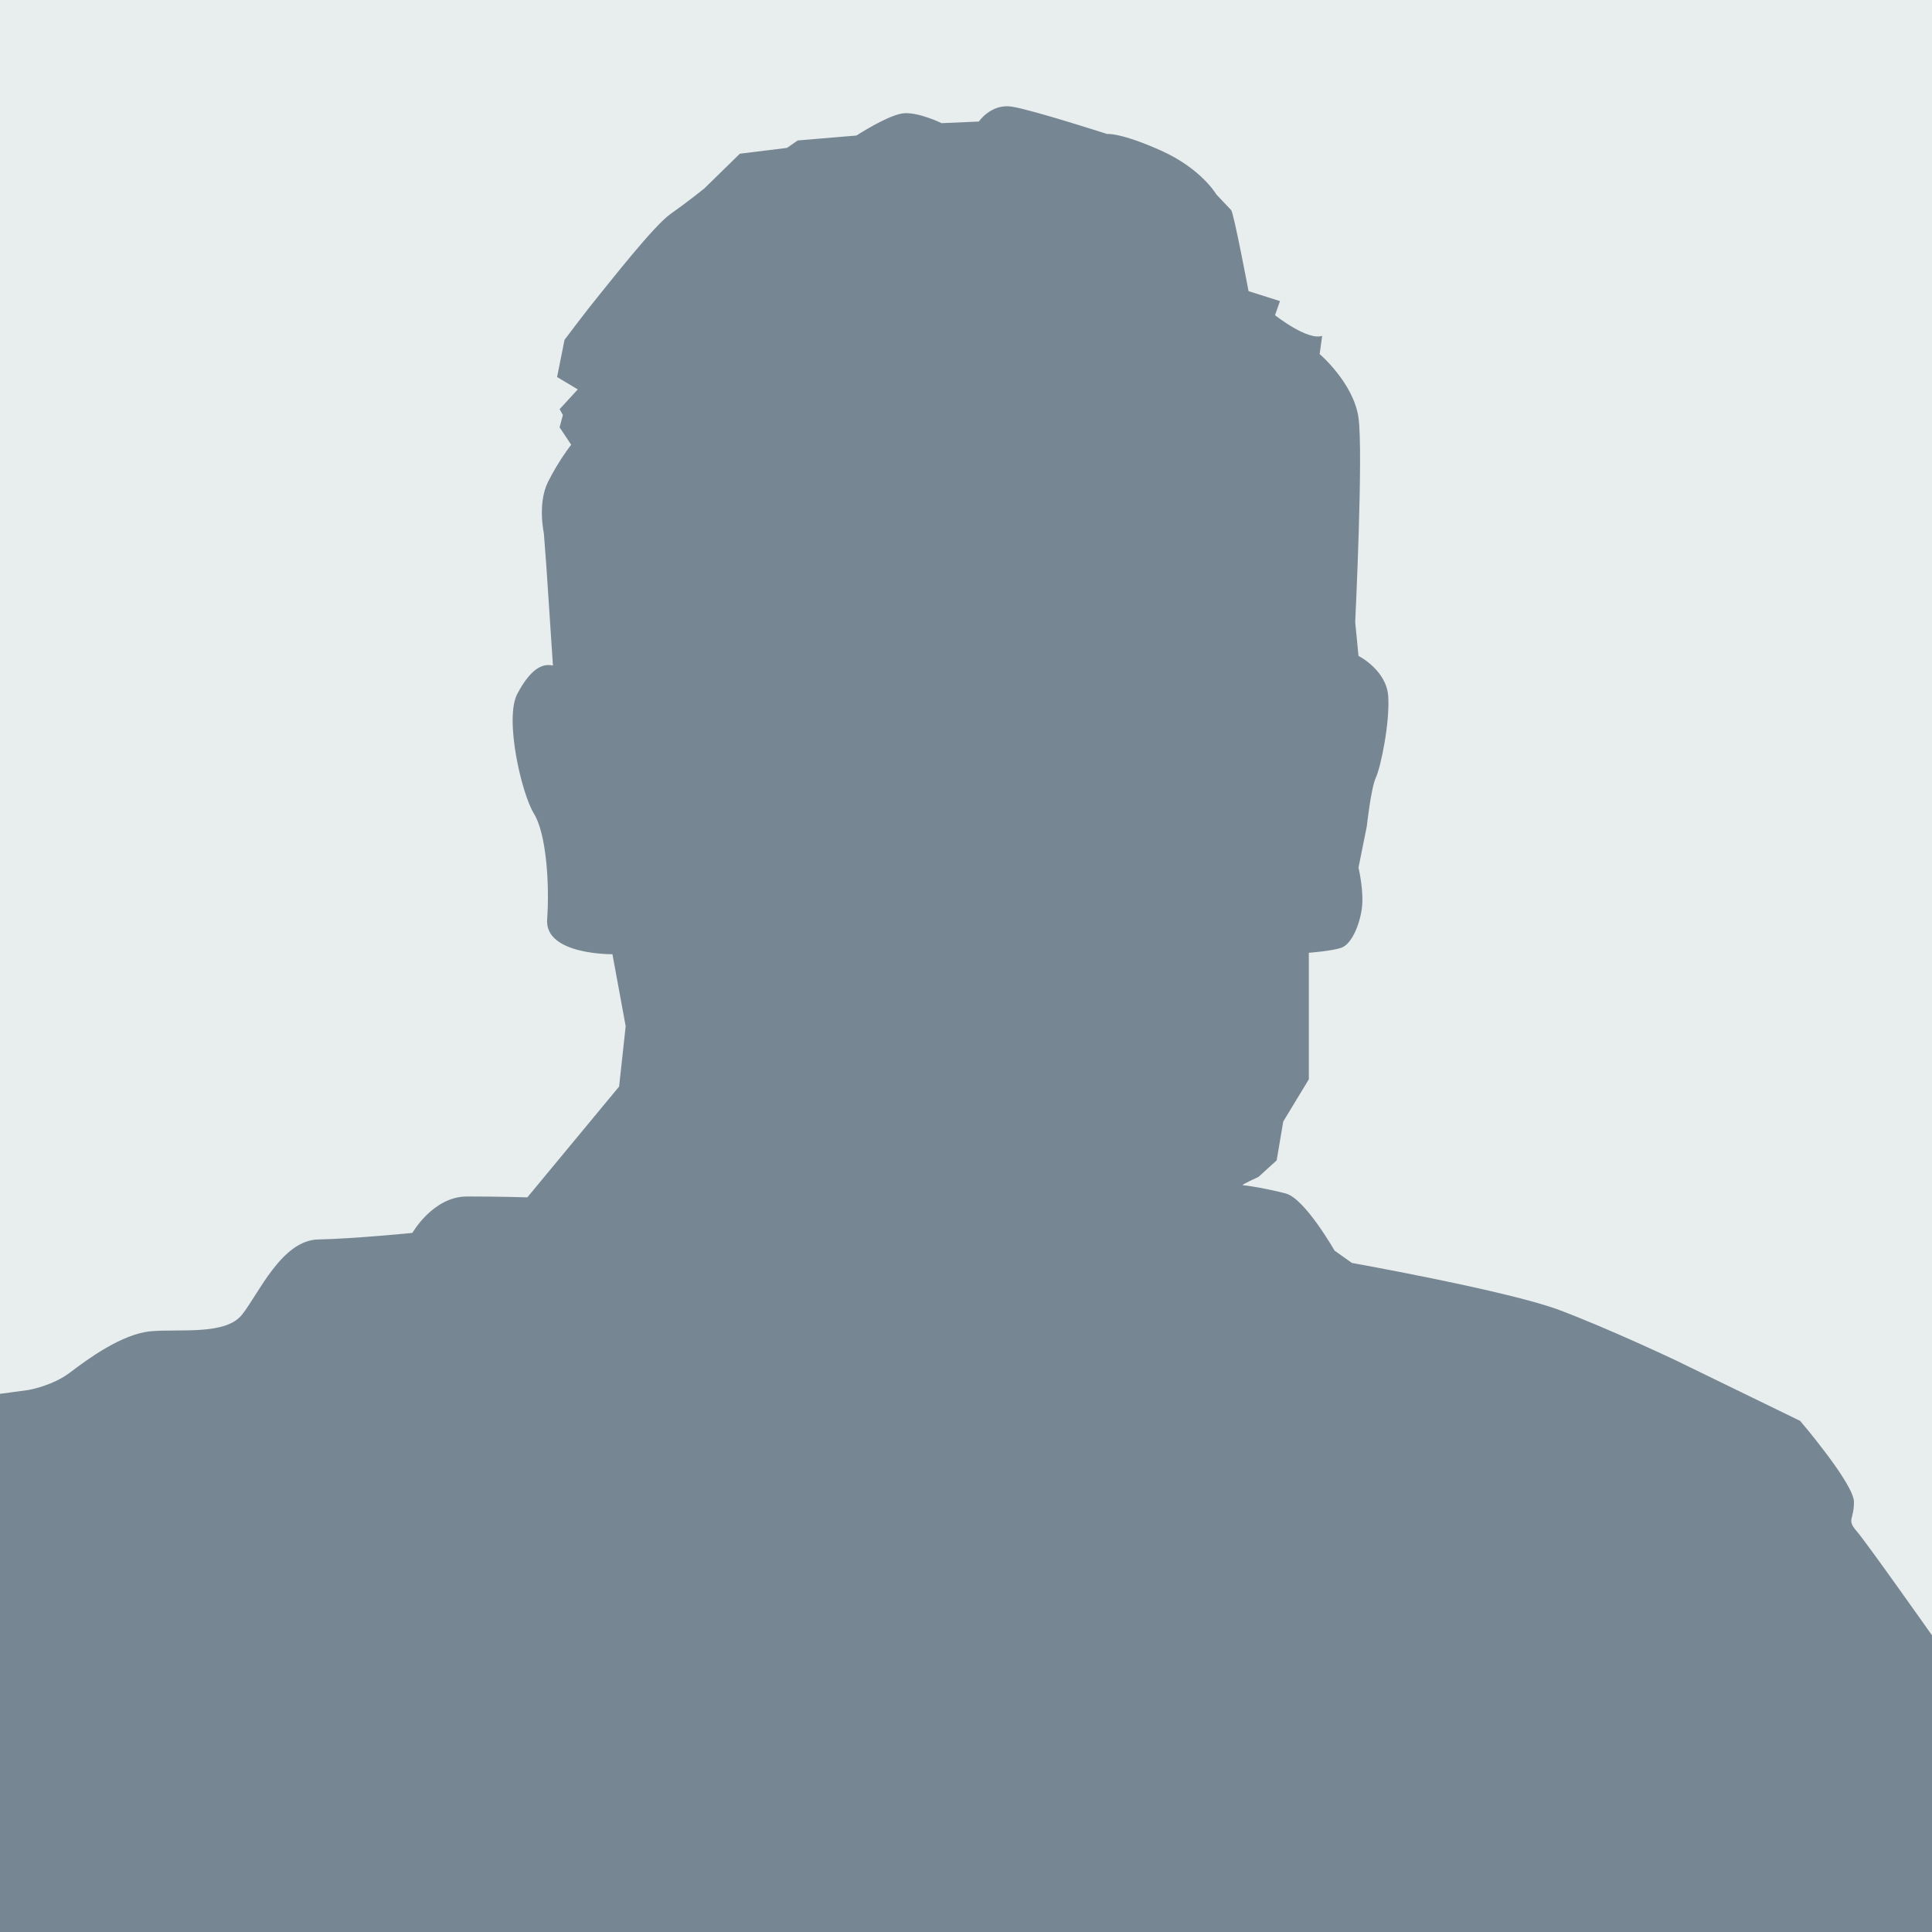 <?xml version="1.0" encoding="utf-8"?>
<!-- Generator: Adobe Illustrator 25.2.1, SVG Export Plug-In . SVG Version: 6.00 Build 0)  -->
<svg version="1.1" id="Layer_1" xmlns="http://www.w3.org/2000/svg" xmlns:xlink="http://www.w3.org/1999/xlink" x="0px" y="0px"
	 viewBox="0 0 200 200" style="enable-background:new 0 0 200 200;" xml:space="preserve">
<style type="text/css">
	.st0{fill:#E8EDEE;}
	.st1{fill:#768692;}
</style>
<g>
	<rect y="0" class="st0" width="200" height="200"/>
	<path class="st1" d="M200,169.29V200H0v-55.71l2.96-0.4c0,0,2.48-0.43,4.28-1.8c1.8-1.37,5.39-4.02,8.39-4.28
		c3-0.26,7.71,0.43,9.42-1.71c1.71-2.14,4.11-7.71,7.88-7.79s9.76-0.68,9.76-0.68s2.14-3.77,5.65-3.77c3.51,0,6.25,0.09,6.25,0.09
		l9.5-11.47l0.68-6.25c0,0-1.03-5.57-1.37-7.45c0,0-7.02,0.09-6.76-3.6c0.26-3.68-0.09-8.9-1.37-10.96s-3.08-9.85-1.71-12.41
		c1.37-2.57,2.57-3.17,3.68-2.91l-0.68-10.27L56.3,55.2c0,0-0.68-3.08,0.43-5.31c1.11-2.23,2.4-3.85,2.4-3.85l-1.2-1.8l0.34-1.28
		l-0.34-0.6l1.88-2.05l-2.14-1.28l0.77-3.85c0,0,2.31-3.08,3.51-4.54c1.2-1.46,5.74-7.28,7.45-8.48s3.51-2.65,3.51-2.65l3.68-3.6
		l4.88-0.6l1.11-0.77l6.08-0.51c0,0,3.42-2.23,4.97-2.31c1.54-0.09,3.85,1.03,3.85,1.03l3.85-0.17c0,0,1.28-1.88,3.42-1.54
		c2.14,0.34,9.85,2.83,9.85,2.83s1.37-0.17,5.57,1.71s5.74,4.54,5.74,4.54s1.28,1.37,1.54,1.63s1.8,8.39,1.8,8.39l3.25,1.03
		l-0.51,1.46c0,0,3.34,2.65,4.88,2.14l-0.26,1.88c0,0,3.51,3,4.02,6.59s-0.34,21.15-0.34,21.15l0.34,3.51c0,0,2.91,1.46,3.08,4.2
		c0.17,2.74-0.77,7.28-1.28,8.39s-0.94,5.05-0.94,5.05l-0.86,4.28c0,0,0.6,2.48,0.34,4.28c-0.26,1.8-1.11,3.68-2.14,4.02
		c-1.03,0.34-3.34,0.51-3.34,0.51v5.74v7.36l-2.65,4.37l-0.68,4.02l-1.88,1.71c0,0-1.88,0.86-1.63,0.86c0.26,0,2.48,0.34,4.45,0.86
		c1.97,0.51,5.05,5.91,5.05,5.91l1.8,1.28c0,0,16.27,2.91,21.49,4.88c5.22,1.97,12.07,5.22,12.07,5.22l12.84,6.25
		c0,0,5.57,6.51,5.57,8.39s-0.77,1.8,0.26,3C193.2,159.65,200,169.29,200,169.29z"/>
</g>
</svg>
